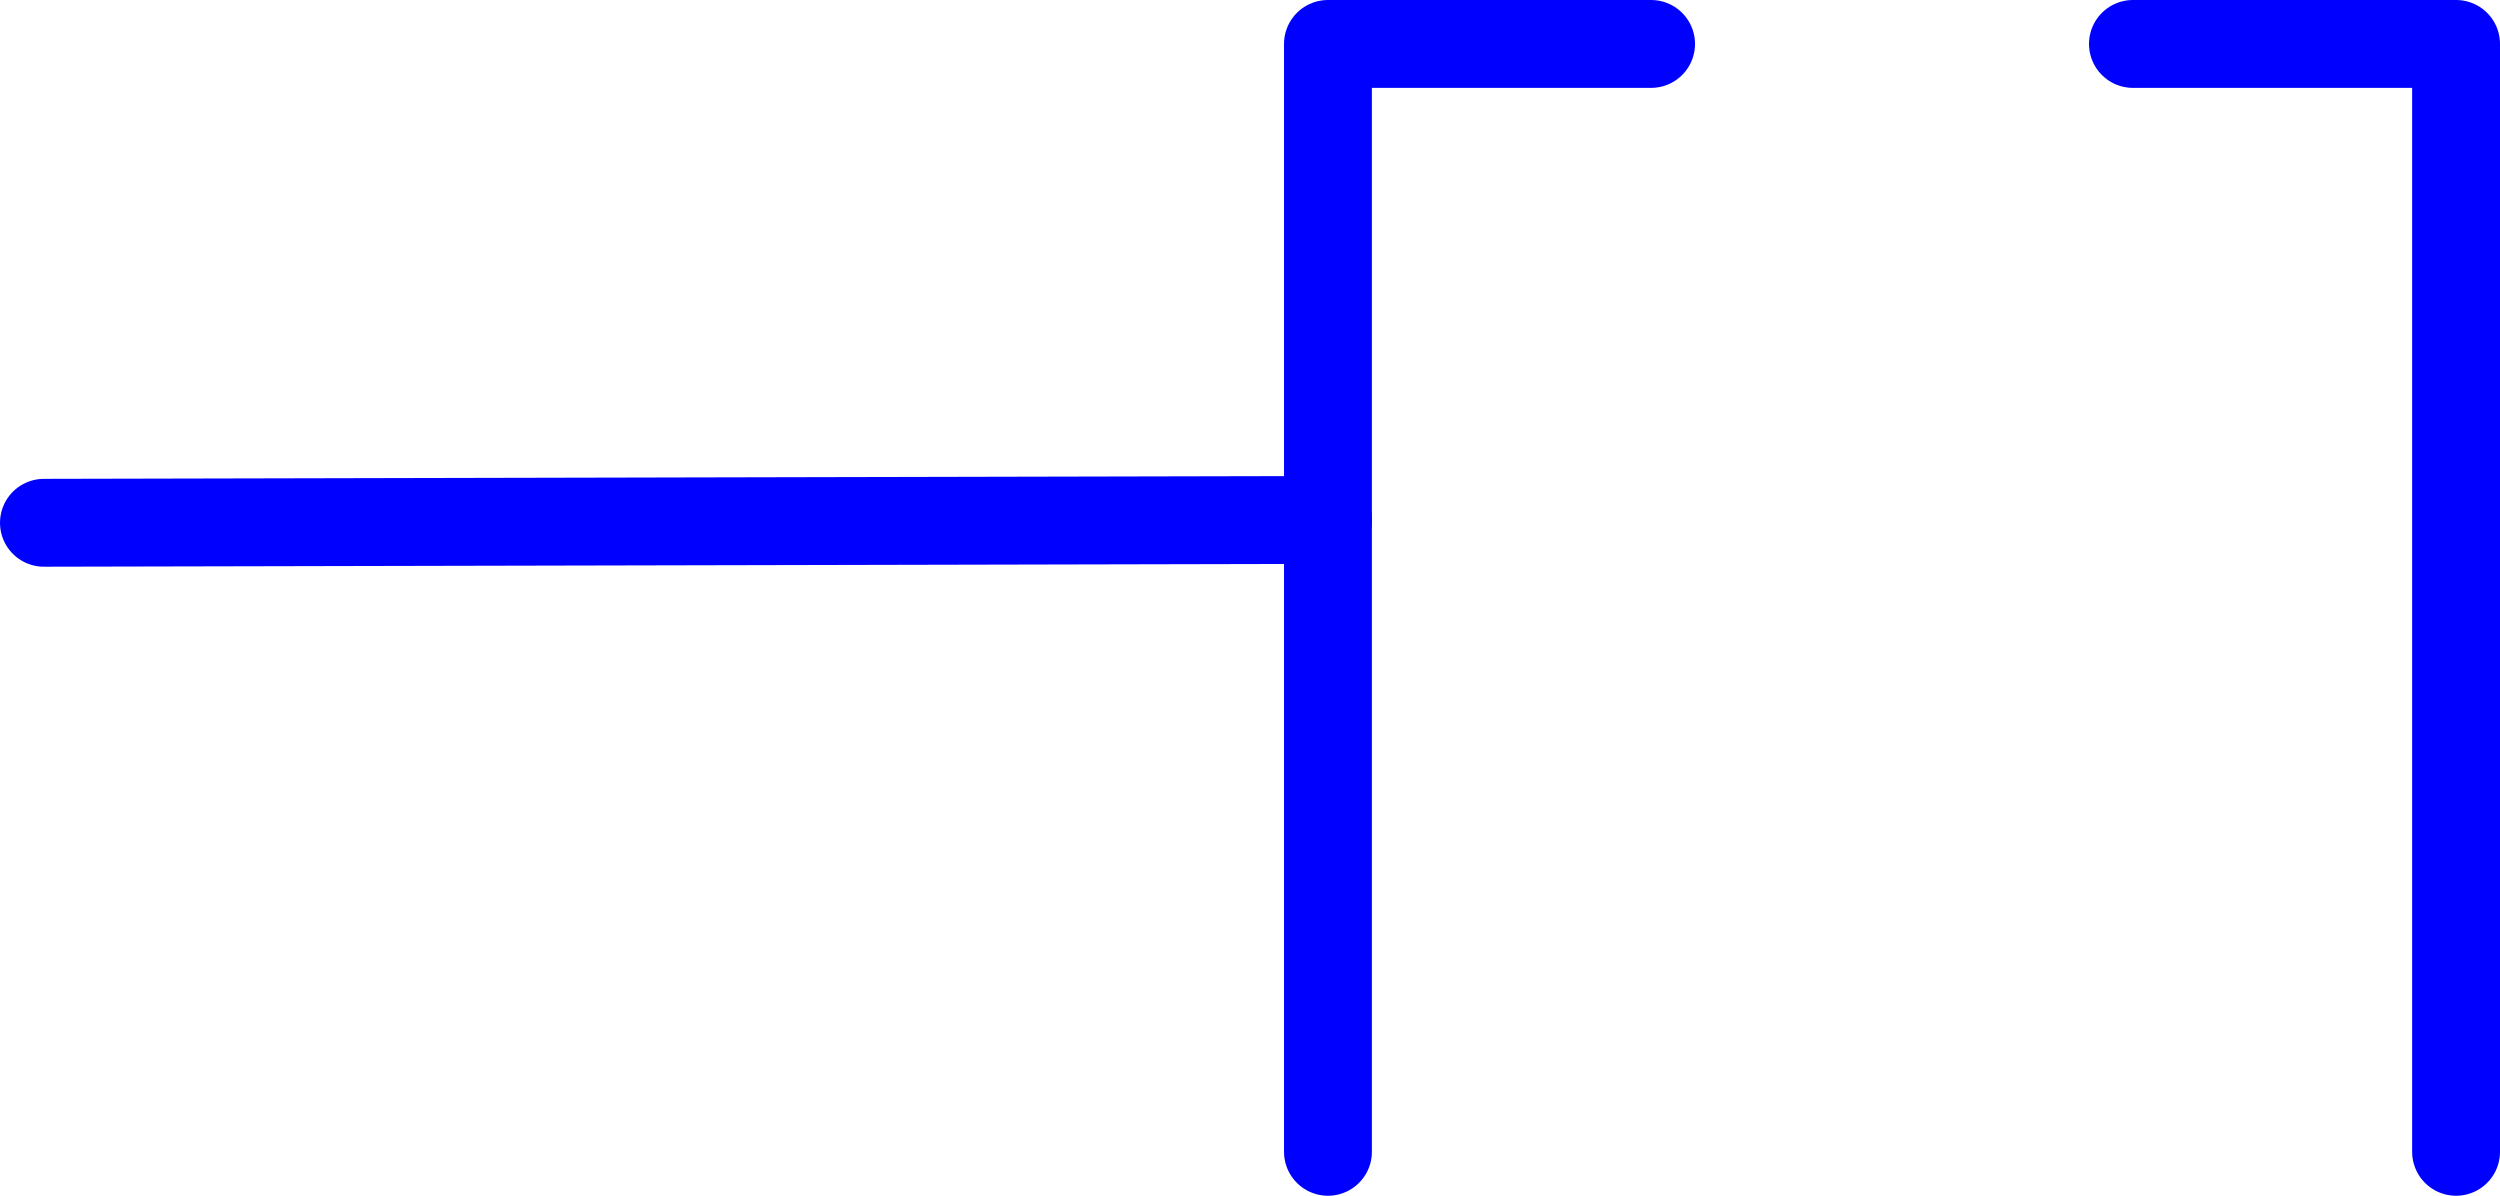 <?xml version="1.0" encoding="UTF-8" standalone="no"?>
<svg
   version="1.0"
   width="113.134mm"
   height="54.112mm"
   id="svg3"
   sodipodi:docname="Deflector Plate 03.wmf"
   xmlns:inkscape="http://www.inkscape.org/namespaces/inkscape"
   xmlns:sodipodi="http://sodipodi.sourceforge.net/DTD/sodipodi-0.dtd"
   xmlns="http://www.w3.org/2000/svg"
   xmlns:svg="http://www.w3.org/2000/svg">
  <sodipodi:namedview
     id="namedview3"
     pagecolor="#ffffff"
     bordercolor="#000000"
     borderopacity="0.25"
     inkscape:showpageshadow="2"
     inkscape:pageopacity="0.0"
     inkscape:pagecheckerboard="0"
     inkscape:deskcolor="#d1d1d1"
     inkscape:document-units="mm" />
  <defs
     id="defs1">
    <pattern
       id="WMFhbasepattern"
       patternUnits="userSpaceOnUse"
       width="6"
       height="6"
       x="0"
       y="0" />
  </defs>
  <path
     style="fill:none;stroke:#0000ff;stroke-width:15.029px;stroke-linecap:round;stroke-linejoin:round;stroke-miterlimit:4;stroke-dasharray:none;stroke-opacity:1"
     d="M 282.396,7.514 H 227.129 V 197.002"
     id="path1" />
  <path
     style="fill:none;stroke:#0000ff;stroke-width:15.029px;stroke-linecap:round;stroke-linejoin:round;stroke-miterlimit:4;stroke-dasharray:none;stroke-opacity:1"
     d="m 364.812,7.514 h 55.267 V 197.002"
     id="path2" />
  <path
     style="fill:none;stroke:#0000ff;stroke-width:15.029px;stroke-linecap:round;stroke-linejoin:round;stroke-miterlimit:4;stroke-dasharray:none;stroke-opacity:1"
     d="M 227.129,88.931 7.514,89.416"
     id="path3" />
</svg>
